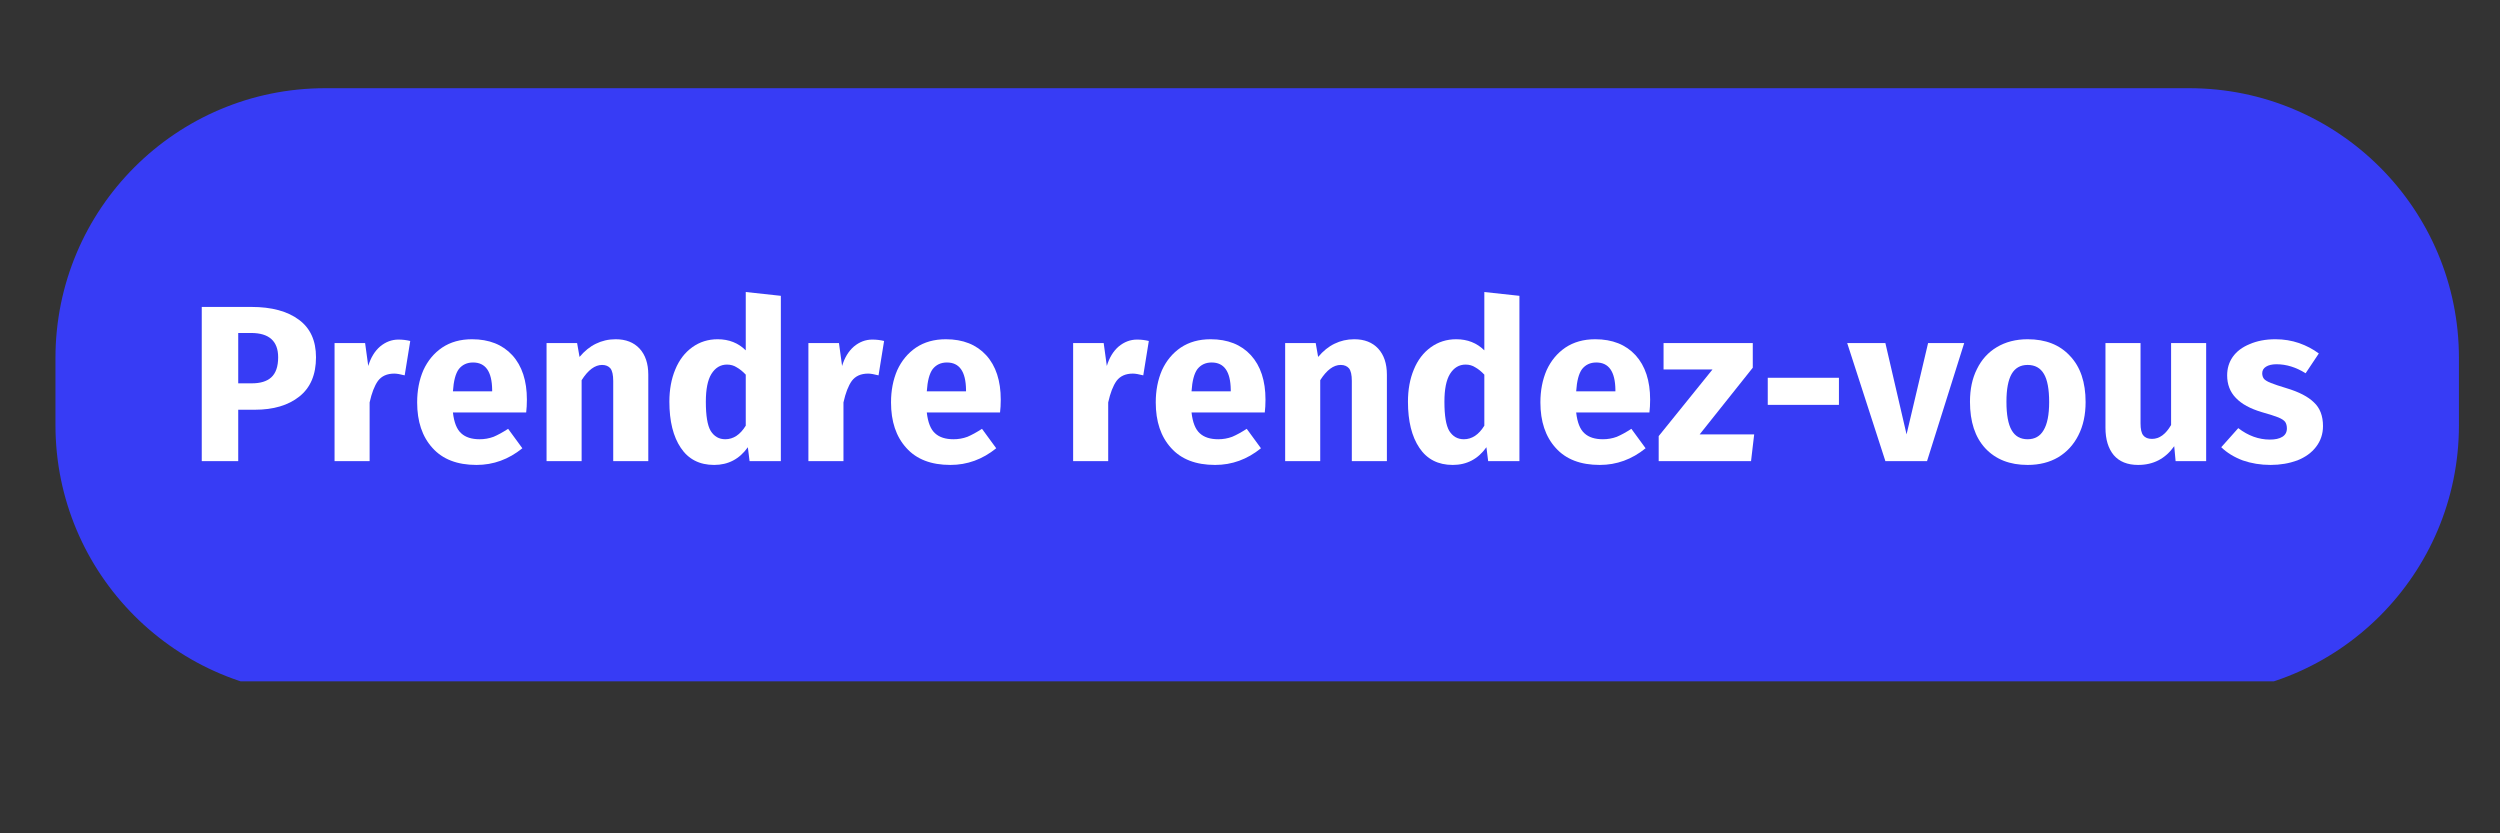 <svg xmlns="http://www.w3.org/2000/svg" xmlns:xlink="http://www.w3.org/1999/xlink" width="150" zoomAndPan="magnify" viewBox="0 0 112.5 37.5" height="50" preserveAspectRatio="xMidYMid meet" version="1.0"><rect x="0" y="0" width="112.5" height="37.5" fill="#333333" stroke="none"/><defs><g/><clipPath id="58783afa81"><path d="M 2.496 3.965 L 110.848 3.965 L 110.848 30.66 L 2.496 30.66 Z M 2.496 3.965 " clip-rule="nonzero"/></clipPath></defs><g clip-path="url(#58783afa81)"><path fill="#373cf5" d="M 2.496 16.109 C 2.496 9.402 7.93 3.969 14.637 3.969 L 98.512 3.969 C 105.215 3.969 110.652 9.402 110.652 16.109 L 110.652 19.133 C 110.652 25.836 105.219 31.27 98.516 31.27 L 14.637 31.27 C 7.93 31.27 2.496 25.832 2.496 19.129 Z M 2.496 16.109 " fill-opacity="1" fill-rule="nonzero"/></g><g fill="#ffffff" fill-opacity="1"><g transform="translate(8.423, 20.75)"><g><path d="M 2.891 -6.938 C 3.805 -6.938 4.52 -6.742 5.031 -6.359 C 5.539 -5.984 5.797 -5.422 5.797 -4.672 C 5.797 -3.891 5.547 -3.301 5.047 -2.906 C 4.547 -2.508 3.879 -2.312 3.047 -2.312 L 2.297 -2.312 L 2.297 0 L 0.656 0 L 0.656 -6.938 Z M 2.906 -3.5 C 3.289 -3.5 3.582 -3.586 3.781 -3.766 C 3.988 -3.953 4.094 -4.254 4.094 -4.672 C 4.094 -5.398 3.688 -5.766 2.875 -5.766 L 2.297 -5.766 L 2.297 -3.5 Z M 2.906 -3.5 "/></g></g></g><g fill="#ffffff" fill-opacity="1"><g transform="translate(14.43, 20.75)"><g><path d="M 3.5 -5.469 C 3.695 -5.469 3.875 -5.445 4.031 -5.406 L 3.781 -3.859 C 3.582 -3.91 3.426 -3.938 3.312 -3.938 C 2.988 -3.938 2.742 -3.828 2.578 -3.609 C 2.422 -3.391 2.297 -3.066 2.203 -2.641 L 2.203 0 L 0.625 0 L 0.625 -5.312 L 2 -5.312 L 2.141 -4.281 C 2.254 -4.656 2.43 -4.945 2.672 -5.156 C 2.922 -5.363 3.195 -5.469 3.5 -5.469 Z M 3.5 -5.469 "/></g></g></g><g fill="#ffffff" fill-opacity="1"><g transform="translate(18.444, 20.75)"><g><path d="M 5.266 -2.766 C 5.266 -2.547 5.254 -2.352 5.234 -2.188 L 1.938 -2.188 C 1.988 -1.738 2.113 -1.426 2.312 -1.25 C 2.508 -1.07 2.785 -0.984 3.141 -0.984 C 3.359 -0.984 3.566 -1.02 3.766 -1.094 C 3.961 -1.176 4.18 -1.297 4.422 -1.453 L 5.062 -0.578 C 4.445 -0.078 3.758 0.172 3 0.172 C 2.133 0.172 1.473 -0.082 1.016 -0.594 C 0.555 -1.102 0.328 -1.785 0.328 -2.641 C 0.328 -3.18 0.422 -3.664 0.609 -4.094 C 0.805 -4.52 1.086 -4.859 1.453 -5.109 C 1.828 -5.359 2.273 -5.484 2.797 -5.484 C 3.566 -5.484 4.172 -5.242 4.609 -4.766 C 5.047 -4.285 5.266 -3.617 5.266 -2.766 Z M 3.703 -3.219 C 3.691 -4.031 3.406 -4.438 2.844 -4.438 C 2.57 -4.438 2.359 -4.336 2.203 -4.141 C 2.055 -3.941 1.969 -3.609 1.938 -3.141 L 3.703 -3.141 Z M 3.703 -3.219 "/></g></g></g><g fill="#ffffff" fill-opacity="1"><g transform="translate(23.97, 20.75)"><g><path d="M 3.734 -5.484 C 4.191 -5.484 4.551 -5.344 4.812 -5.062 C 5.07 -4.781 5.203 -4.391 5.203 -3.891 L 5.203 0 L 3.625 0 L 3.625 -3.609 C 3.625 -3.879 3.582 -4.066 3.5 -4.172 C 3.414 -4.273 3.289 -4.328 3.125 -4.328 C 2.801 -4.328 2.492 -4.098 2.203 -3.641 L 2.203 0 L 0.625 0 L 0.625 -5.312 L 2 -5.312 L 2.109 -4.688 C 2.336 -4.957 2.582 -5.156 2.844 -5.281 C 3.113 -5.414 3.41 -5.484 3.734 -5.484 Z M 3.734 -5.484 "/></g></g></g><g fill="#ffffff" fill-opacity="1"><g transform="translate(29.747, 20.75)"><g><path d="M 5.391 -7.438 L 5.391 0 L 3.984 0 L 3.906 -0.625 C 3.531 -0.094 3.023 0.172 2.391 0.172 C 1.734 0.172 1.234 -0.082 0.891 -0.594 C 0.547 -1.102 0.375 -1.797 0.375 -2.672 C 0.375 -3.211 0.461 -3.695 0.641 -4.125 C 0.816 -4.551 1.07 -4.883 1.406 -5.125 C 1.738 -5.363 2.117 -5.484 2.547 -5.484 C 3.055 -5.484 3.477 -5.316 3.812 -4.984 L 3.812 -7.609 Z M 2.891 -0.984 C 3.254 -0.984 3.562 -1.188 3.812 -1.594 L 3.812 -3.891 C 3.676 -4.035 3.539 -4.145 3.406 -4.219 C 3.281 -4.301 3.133 -4.344 2.969 -4.344 C 2.676 -4.344 2.441 -4.203 2.266 -3.922 C 2.098 -3.648 2.016 -3.234 2.016 -2.672 C 2.016 -2.047 2.086 -1.609 2.234 -1.359 C 2.391 -1.109 2.609 -0.984 2.891 -0.984 Z M 2.891 -0.984 "/></g></g></g><g fill="#ffffff" fill-opacity="1"><g transform="translate(35.753, 20.75)"><g><path d="M 3.5 -5.469 C 3.695 -5.469 3.875 -5.445 4.031 -5.406 L 3.781 -3.859 C 3.582 -3.91 3.426 -3.938 3.312 -3.938 C 2.988 -3.938 2.742 -3.828 2.578 -3.609 C 2.422 -3.391 2.297 -3.066 2.203 -2.641 L 2.203 0 L 0.625 0 L 0.625 -5.312 L 2 -5.312 L 2.141 -4.281 C 2.254 -4.656 2.43 -4.945 2.672 -5.156 C 2.922 -5.363 3.195 -5.469 3.5 -5.469 Z M 3.5 -5.469 "/></g></g></g><g fill="#ffffff" fill-opacity="1"><g transform="translate(39.768, 20.75)"><g><path d="M 5.266 -2.766 C 5.266 -2.547 5.254 -2.352 5.234 -2.188 L 1.938 -2.188 C 1.988 -1.738 2.113 -1.426 2.312 -1.25 C 2.508 -1.07 2.785 -0.984 3.141 -0.984 C 3.359 -0.984 3.566 -1.02 3.766 -1.094 C 3.961 -1.176 4.18 -1.297 4.422 -1.453 L 5.062 -0.578 C 4.445 -0.078 3.758 0.172 3 0.172 C 2.133 0.172 1.473 -0.082 1.016 -0.594 C 0.555 -1.102 0.328 -1.785 0.328 -2.641 C 0.328 -3.18 0.422 -3.664 0.609 -4.094 C 0.805 -4.52 1.086 -4.859 1.453 -5.109 C 1.828 -5.359 2.273 -5.484 2.797 -5.484 C 3.566 -5.484 4.172 -5.242 4.609 -4.766 C 5.047 -4.285 5.266 -3.617 5.266 -2.766 Z M 3.703 -3.219 C 3.691 -4.031 3.406 -4.438 2.844 -4.438 C 2.57 -4.438 2.359 -4.336 2.203 -4.141 C 2.055 -3.941 1.969 -3.609 1.938 -3.141 L 3.703 -3.141 Z M 3.703 -3.219 "/></g></g></g><g fill="#ffffff" fill-opacity="1"><g transform="translate(45.294, 20.75)"><g/></g></g><g fill="#ffffff" fill-opacity="1"><g transform="translate(47.666, 20.75)"><g><path d="M 3.5 -5.469 C 3.695 -5.469 3.875 -5.445 4.031 -5.406 L 3.781 -3.859 C 3.582 -3.91 3.426 -3.938 3.312 -3.938 C 2.988 -3.938 2.742 -3.828 2.578 -3.609 C 2.422 -3.391 2.297 -3.066 2.203 -2.641 L 2.203 0 L 0.625 0 L 0.625 -5.312 L 2 -5.312 L 2.141 -4.281 C 2.254 -4.656 2.43 -4.945 2.672 -5.156 C 2.922 -5.363 3.195 -5.469 3.5 -5.469 Z M 3.5 -5.469 "/></g></g></g><g fill="#ffffff" fill-opacity="1"><g transform="translate(51.681, 20.75)"><g><path d="M 5.266 -2.766 C 5.266 -2.547 5.254 -2.352 5.234 -2.188 L 1.938 -2.188 C 1.988 -1.738 2.113 -1.426 2.312 -1.25 C 2.508 -1.07 2.785 -0.984 3.141 -0.984 C 3.359 -0.984 3.566 -1.02 3.766 -1.094 C 3.961 -1.176 4.18 -1.297 4.422 -1.453 L 5.062 -0.578 C 4.445 -0.078 3.758 0.172 3 0.172 C 2.133 0.172 1.473 -0.082 1.016 -0.594 C 0.555 -1.102 0.328 -1.785 0.328 -2.641 C 0.328 -3.18 0.422 -3.664 0.609 -4.094 C 0.805 -4.52 1.086 -4.859 1.453 -5.109 C 1.828 -5.359 2.273 -5.484 2.797 -5.484 C 3.566 -5.484 4.172 -5.242 4.609 -4.766 C 5.047 -4.285 5.266 -3.617 5.266 -2.766 Z M 3.703 -3.219 C 3.691 -4.031 3.406 -4.438 2.844 -4.438 C 2.57 -4.438 2.359 -4.336 2.203 -4.141 C 2.055 -3.941 1.969 -3.609 1.938 -3.141 L 3.703 -3.141 Z M 3.703 -3.219 "/></g></g></g><g fill="#ffffff" fill-opacity="1"><g transform="translate(57.207, 20.75)"><g><path d="M 3.734 -5.484 C 4.191 -5.484 4.551 -5.344 4.812 -5.062 C 5.07 -4.781 5.203 -4.391 5.203 -3.891 L 5.203 0 L 3.625 0 L 3.625 -3.609 C 3.625 -3.879 3.582 -4.066 3.5 -4.172 C 3.414 -4.273 3.289 -4.328 3.125 -4.328 C 2.801 -4.328 2.492 -4.098 2.203 -3.641 L 2.203 0 L 0.625 0 L 0.625 -5.312 L 2 -5.312 L 2.109 -4.688 C 2.336 -4.957 2.582 -5.156 2.844 -5.281 C 3.113 -5.414 3.41 -5.484 3.734 -5.484 Z M 3.734 -5.484 "/></g></g></g><g fill="#ffffff" fill-opacity="1"><g transform="translate(62.983, 20.75)"><g><path d="M 5.391 -7.438 L 5.391 0 L 3.984 0 L 3.906 -0.625 C 3.531 -0.094 3.023 0.172 2.391 0.172 C 1.734 0.172 1.234 -0.082 0.891 -0.594 C 0.547 -1.102 0.375 -1.797 0.375 -2.672 C 0.375 -3.211 0.461 -3.695 0.641 -4.125 C 0.816 -4.551 1.07 -4.883 1.406 -5.125 C 1.738 -5.363 2.117 -5.484 2.547 -5.484 C 3.055 -5.484 3.477 -5.316 3.812 -4.984 L 3.812 -7.609 Z M 2.891 -0.984 C 3.254 -0.984 3.562 -1.188 3.812 -1.594 L 3.812 -3.891 C 3.676 -4.035 3.539 -4.145 3.406 -4.219 C 3.281 -4.301 3.133 -4.344 2.969 -4.344 C 2.676 -4.344 2.441 -4.203 2.266 -3.922 C 2.098 -3.648 2.016 -3.234 2.016 -2.672 C 2.016 -2.047 2.086 -1.609 2.234 -1.359 C 2.391 -1.109 2.609 -0.984 2.891 -0.984 Z M 2.891 -0.984 "/></g></g></g><g fill="#ffffff" fill-opacity="1"><g transform="translate(68.99, 20.75)"><g><path d="M 5.266 -2.766 C 5.266 -2.547 5.254 -2.352 5.234 -2.188 L 1.938 -2.188 C 1.988 -1.738 2.113 -1.426 2.312 -1.25 C 2.508 -1.07 2.785 -0.984 3.141 -0.984 C 3.359 -0.984 3.566 -1.02 3.766 -1.094 C 3.961 -1.176 4.18 -1.297 4.422 -1.453 L 5.062 -0.578 C 4.445 -0.078 3.758 0.172 3 0.172 C 2.133 0.172 1.473 -0.082 1.016 -0.594 C 0.555 -1.102 0.328 -1.785 0.328 -2.641 C 0.328 -3.18 0.422 -3.664 0.609 -4.094 C 0.805 -4.52 1.086 -4.859 1.453 -5.109 C 1.828 -5.359 2.273 -5.484 2.797 -5.484 C 3.566 -5.484 4.172 -5.242 4.609 -4.766 C 5.047 -4.285 5.266 -3.617 5.266 -2.766 Z M 3.703 -3.219 C 3.691 -4.031 3.406 -4.438 2.844 -4.438 C 2.57 -4.438 2.359 -4.336 2.203 -4.141 C 2.055 -3.941 1.969 -3.609 1.938 -3.141 L 3.703 -3.141 Z M 3.703 -3.219 "/></g></g></g><g fill="#ffffff" fill-opacity="1"><g transform="translate(74.516, 20.75)"><g><path d="M 4.359 -5.312 L 4.359 -4.203 L 1.969 -1.203 L 4.422 -1.203 L 4.281 0 L 0.125 0 L 0.125 -1.125 L 2.547 -4.125 L 0.344 -4.125 L 0.344 -5.312 Z M 4.359 -5.312 "/></g></g></g><g fill="#ffffff" fill-opacity="1"><g transform="translate(79.111, 20.75)"><g><path d="M 0.438 -2.531 L 0.438 -3.75 L 3.641 -3.75 L 3.641 -2.531 Z M 0.438 -2.531 "/></g></g></g><g fill="#ffffff" fill-opacity="1"><g transform="translate(83.186, 20.75)"><g><path d="M 5.203 -5.312 L 3.531 0 L 1.656 0 L -0.062 -5.312 L 1.656 -5.312 L 2.609 -1.203 L 3.578 -5.312 Z M 5.203 -5.312 "/></g></g></g><g fill="#ffffff" fill-opacity="1"><g transform="translate(88.321, 20.75)"><g><path d="M 2.922 -5.484 C 3.734 -5.484 4.367 -5.234 4.828 -4.734 C 5.297 -4.242 5.531 -3.551 5.531 -2.656 C 5.531 -2.082 5.422 -1.582 5.203 -1.156 C 4.992 -0.738 4.691 -0.41 4.297 -0.172 C 3.91 0.055 3.453 0.172 2.922 0.172 C 2.117 0.172 1.484 -0.078 1.016 -0.578 C 0.555 -1.078 0.328 -1.773 0.328 -2.672 C 0.328 -3.234 0.43 -3.723 0.641 -4.141 C 0.848 -4.566 1.145 -4.895 1.531 -5.125 C 1.926 -5.363 2.391 -5.484 2.922 -5.484 Z M 2.922 -4.328 C 2.598 -4.328 2.359 -4.191 2.203 -3.922 C 2.047 -3.648 1.969 -3.234 1.969 -2.672 C 1.969 -2.086 2.047 -1.66 2.203 -1.391 C 2.359 -1.117 2.598 -0.984 2.922 -0.984 C 3.242 -0.984 3.484 -1.117 3.641 -1.391 C 3.805 -1.66 3.891 -2.082 3.891 -2.656 C 3.891 -3.238 3.812 -3.66 3.656 -3.922 C 3.5 -4.191 3.254 -4.328 2.922 -4.328 Z M 2.922 -4.328 "/></g></g></g><g fill="#ffffff" fill-opacity="1"><g transform="translate(94.168, 20.75)"><g><path d="M 5.109 0 L 3.734 0 L 3.672 -0.672 C 3.273 -0.109 2.734 0.172 2.047 0.172 C 1.566 0.172 1.203 0.023 0.953 -0.266 C 0.703 -0.566 0.578 -0.977 0.578 -1.5 L 0.578 -5.312 L 2.156 -5.312 L 2.156 -1.703 C 2.156 -1.441 2.195 -1.258 2.281 -1.156 C 2.363 -1.051 2.492 -1 2.672 -1 C 3.004 -1 3.289 -1.207 3.531 -1.625 L 3.531 -5.312 L 5.109 -5.312 Z M 5.109 0 "/></g></g></g><g fill="#ffffff" fill-opacity="1"><g transform="translate(99.894, 20.75)"><g><path d="M 2.5 -5.484 C 2.875 -5.484 3.227 -5.426 3.562 -5.312 C 3.895 -5.195 4.191 -5.039 4.453 -4.844 L 3.859 -3.953 C 3.43 -4.223 2.992 -4.359 2.547 -4.359 C 2.348 -4.359 2.191 -4.32 2.078 -4.25 C 1.961 -4.176 1.906 -4.078 1.906 -3.953 C 1.906 -3.859 1.93 -3.773 1.984 -3.703 C 2.035 -3.641 2.141 -3.578 2.297 -3.516 C 2.453 -3.453 2.688 -3.375 3 -3.281 C 3.562 -3.113 3.973 -2.898 4.234 -2.641 C 4.504 -2.391 4.641 -2.035 4.641 -1.578 C 4.641 -1.223 4.535 -0.91 4.328 -0.641 C 4.129 -0.379 3.848 -0.176 3.484 -0.031 C 3.117 0.102 2.719 0.172 2.281 0.172 C 1.832 0.172 1.414 0.102 1.031 -0.031 C 0.645 -0.176 0.32 -0.375 0.062 -0.625 L 0.828 -1.484 C 1.273 -1.141 1.75 -0.969 2.25 -0.969 C 2.488 -0.969 2.676 -1.008 2.812 -1.094 C 2.945 -1.176 3.016 -1.301 3.016 -1.469 C 3.016 -1.594 2.988 -1.691 2.938 -1.766 C 2.883 -1.836 2.781 -1.906 2.625 -1.969 C 2.469 -2.031 2.223 -2.109 1.891 -2.203 C 1.367 -2.359 0.977 -2.57 0.719 -2.844 C 0.457 -3.113 0.328 -3.453 0.328 -3.859 C 0.328 -4.172 0.41 -4.445 0.578 -4.688 C 0.754 -4.938 1.008 -5.129 1.344 -5.266 C 1.676 -5.41 2.062 -5.484 2.5 -5.484 Z M 2.5 -5.484 "/></g></g></g></svg>